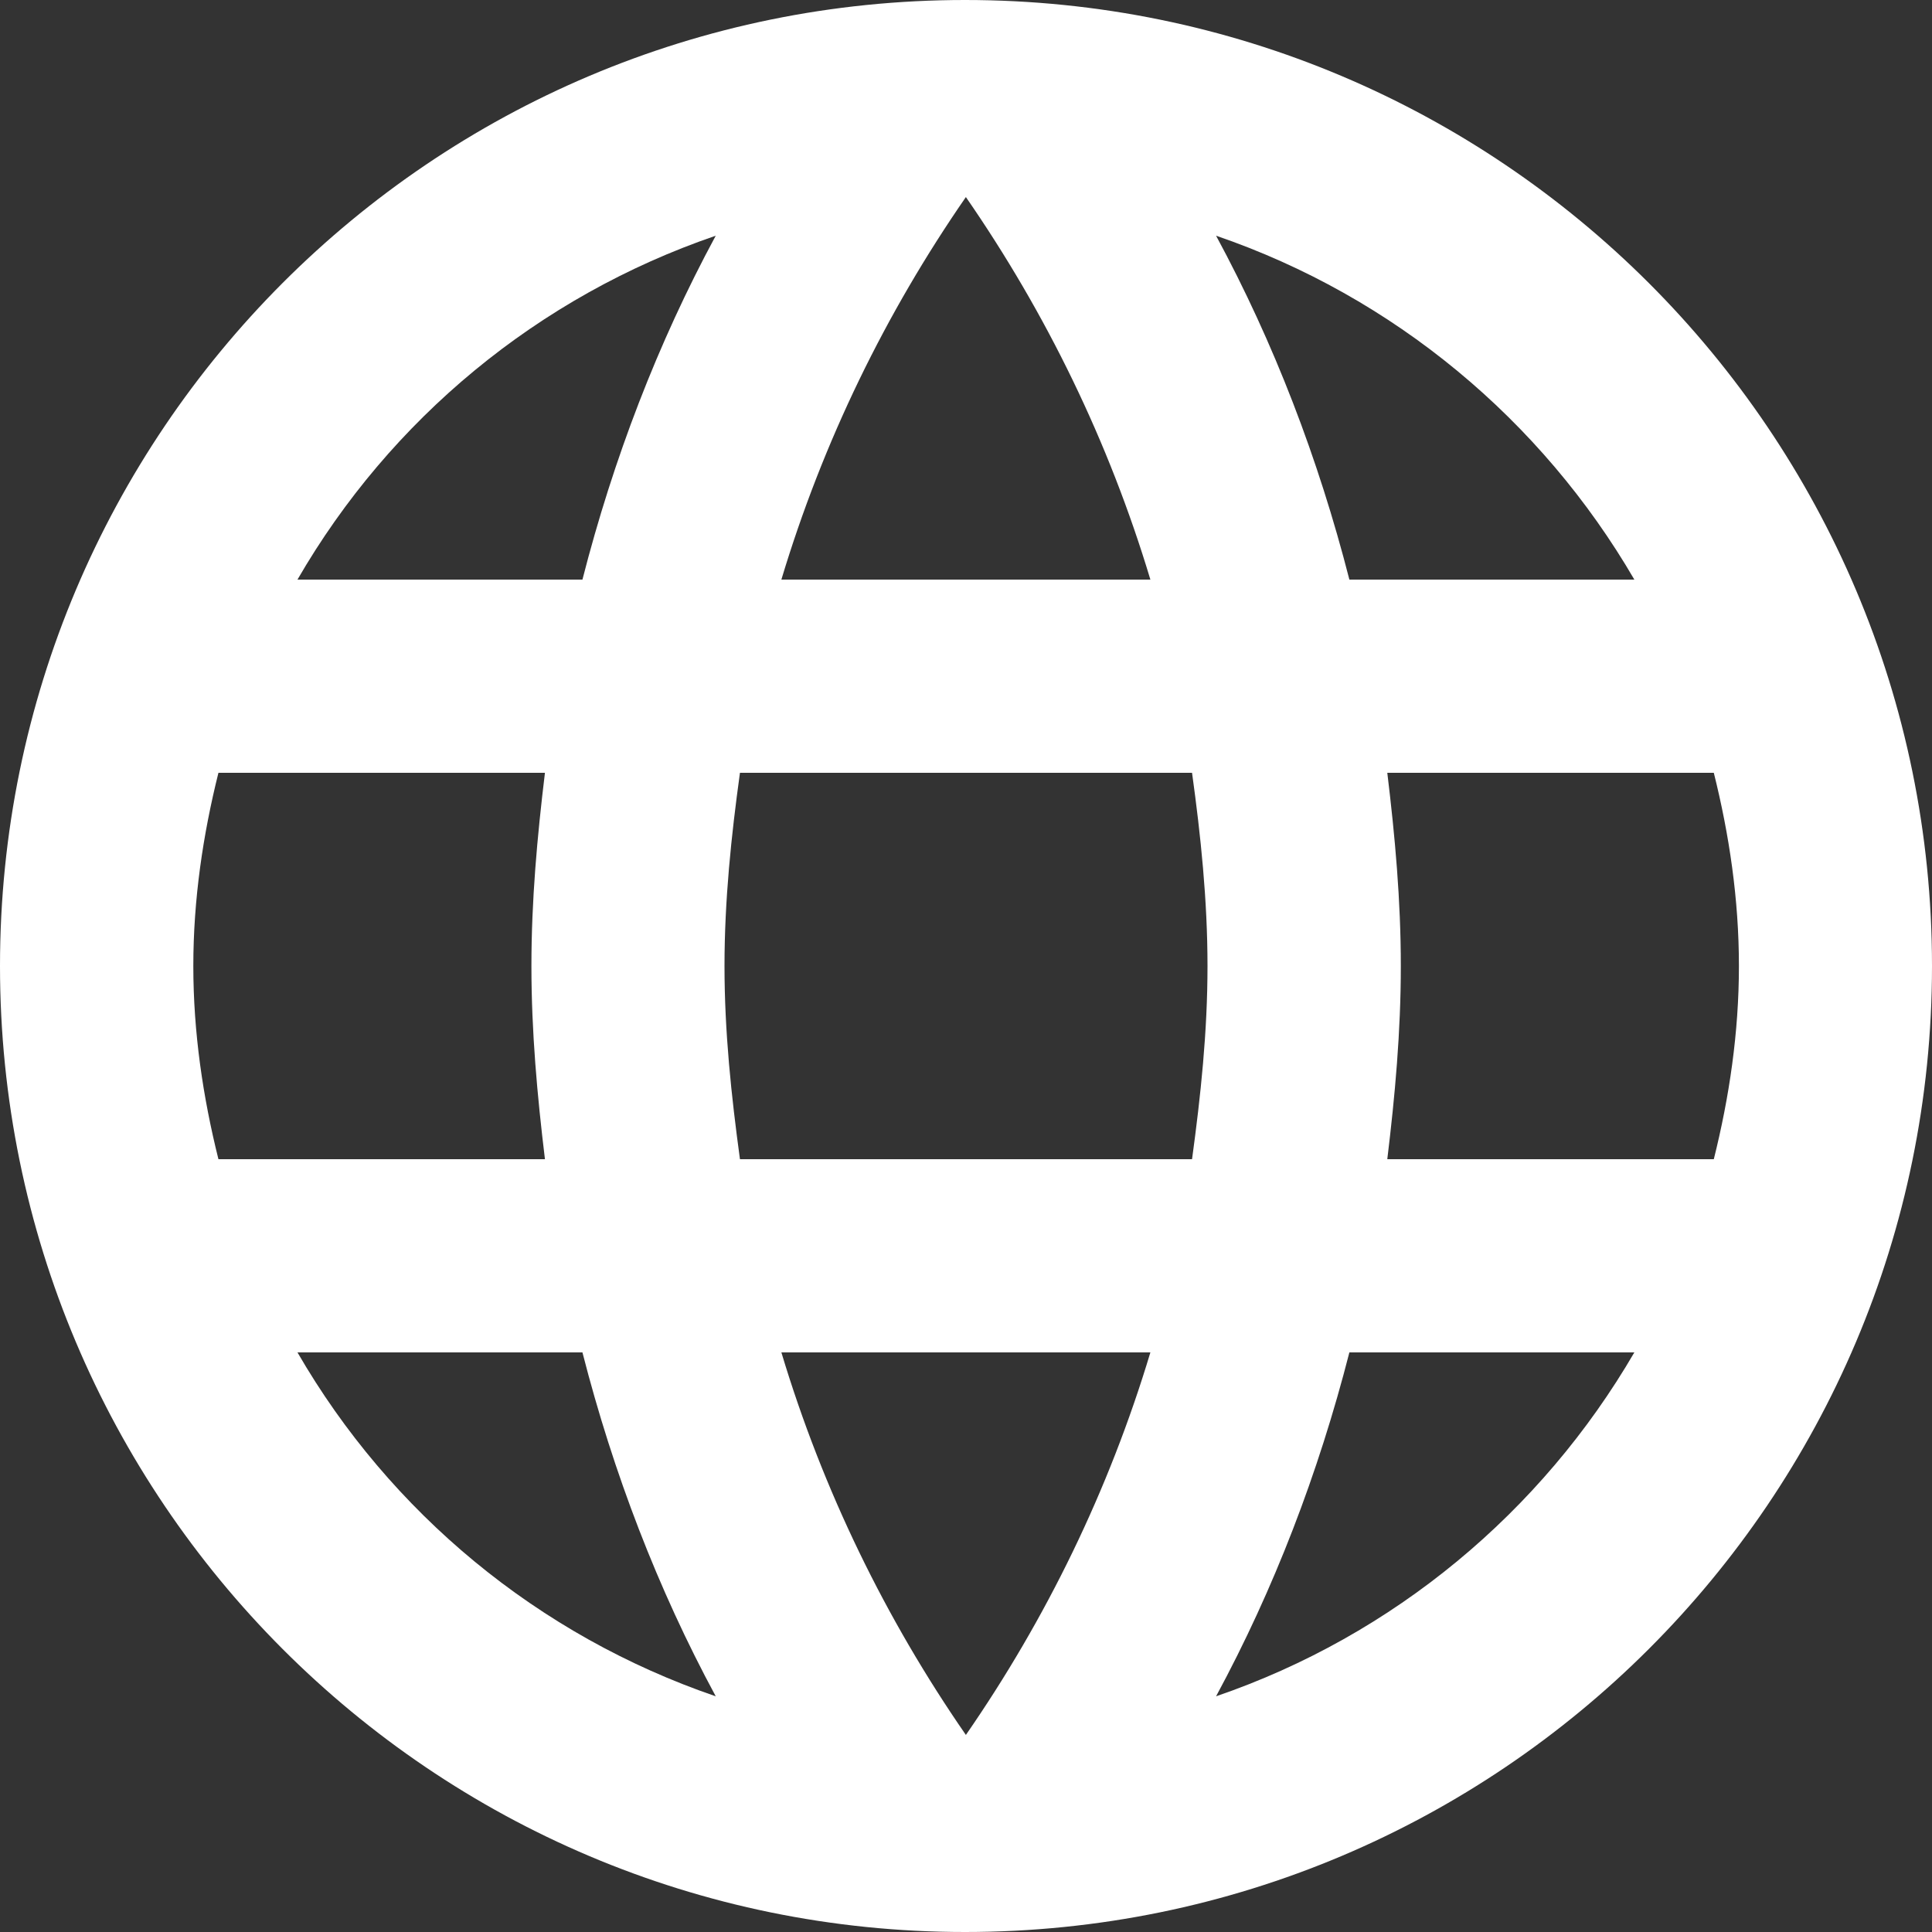 <svg width="32" height="32" viewBox="0 0 32 32" fill="none" xmlns="http://www.w3.org/2000/svg">
<rect x="0" y="0" width="32" height="32" fill="#333333" stroke="none"/>
<path fill-rule="evenodd" clip-rule="evenodd" d="M0 16C0 7.168 7.152 0 15.984 0C24.832 0 32 7.168 32 16C32 24.832 24.832 32 15.984 32C7.152 32 0 24.832 0 16ZM22.35 9.6H27.07C25.534 6.96 23.086 4.912 20.142 3.904C21.102 5.68 21.838 7.6 22.35 9.6ZM15.998 3.264C17.326 5.184 18.366 7.312 19.054 9.6H12.942C13.63 7.312 14.67 5.184 15.998 3.264ZM3.202 16C3.202 17.104 3.362 18.176 3.618 19.2H9.026C8.898 18.144 8.802 17.088 8.802 16C8.802 14.912 8.898 13.856 9.026 12.8H3.618C3.362 13.824 3.202 14.896 3.202 16ZM4.927 22.4H9.647C10.159 24.4 10.895 26.32 11.855 28.096C8.911 27.088 6.463 25.056 4.927 22.4ZM4.927 9.6H9.647C10.159 7.6 10.895 5.68 11.855 3.904C8.911 4.912 6.463 6.944 4.927 9.6ZM15.998 28.736C14.67 26.816 13.63 24.688 12.942 22.4H19.054C18.366 24.688 17.326 26.816 15.998 28.736ZM12.256 19.2H19.744C19.888 18.144 20 17.088 20 16C20 14.912 19.888 13.84 19.744 12.8H12.256C12.112 13.84 12 14.912 12 16C12 17.088 12.112 18.144 12.256 19.2ZM20.142 28.096C21.102 26.32 21.838 24.4 22.35 22.4H27.07C25.534 25.04 23.086 27.088 20.142 28.096ZM23.202 16C23.202 17.088 23.106 18.144 22.978 19.2H28.386C28.642 18.176 28.802 17.104 28.802 16C28.802 14.896 28.642 13.824 28.386 12.8H22.978C23.106 13.856 23.202 14.912 23.202 16Z" fill="white"/>
</svg>
